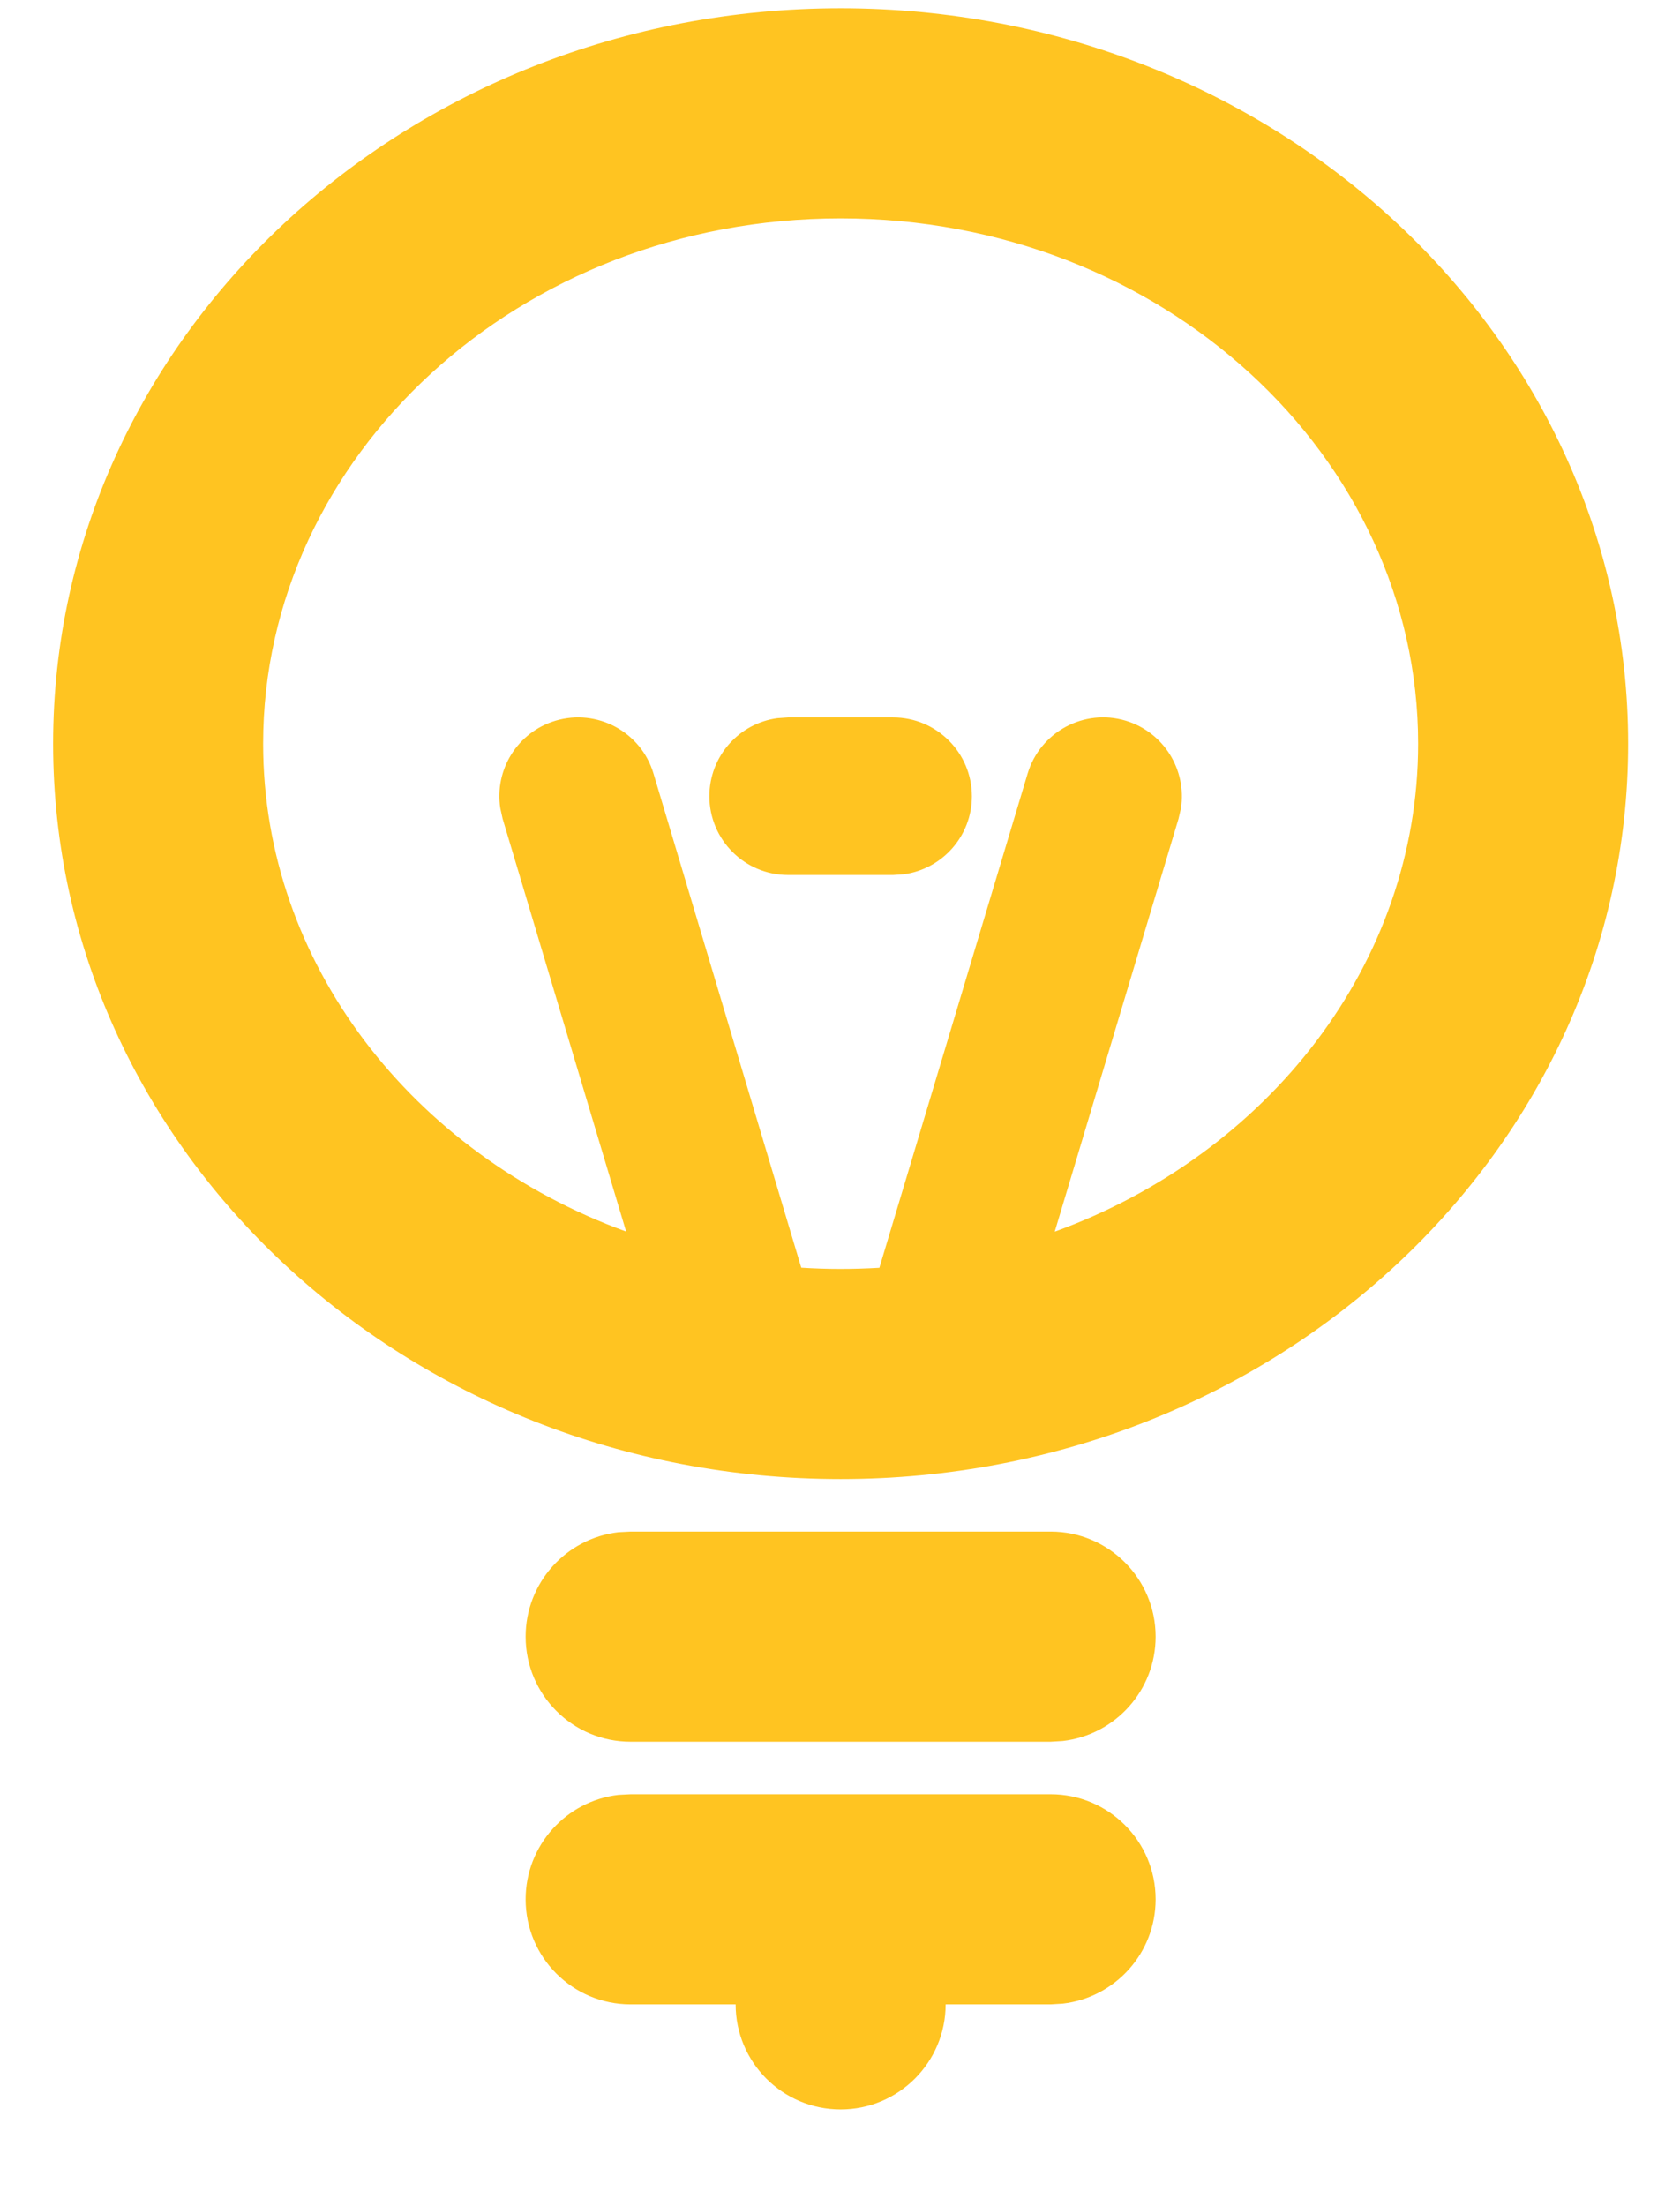<svg width="16" height="21" viewBox="0 0 16 21" fill="none" xmlns="http://www.w3.org/2000/svg">
<path fill-rule="evenodd" clip-rule="evenodd" d="M15.506 7.079C15.506 3.213 12.148 0.079 8.006 0.079C3.864 0.079 0.506 3.213 0.506 7.079C0.506 10.945 3.864 14.079 8.006 14.079C12.148 14.079 15.506 10.945 15.506 7.079ZM2.506 7.079C2.506 4.349 4.938 2.079 8.006 2.079C11.073 2.079 13.506 4.349 13.506 7.079C13.506 9.165 12.084 10.983 10.045 11.724L11.224 7.794L11.247 7.695C11.304 7.33 11.085 6.97 10.721 6.86C10.325 6.741 9.906 6.967 9.787 7.363L8.375 12.068C8.253 12.075 8.13 12.079 8.006 12.079C7.88 12.079 7.755 12.075 7.631 12.067L6.224 7.364C6.106 6.967 5.688 6.742 5.291 6.86C4.927 6.969 4.707 7.329 4.765 7.694L4.787 7.794L5.963 11.723C3.925 10.981 2.506 9.164 2.506 7.079ZM7.006 19.079H6.006C5.453 19.079 5.006 18.631 5.006 18.079C5.006 17.566 5.392 17.143 5.889 17.085L6.006 17.079H10.006C10.558 17.079 11.006 17.526 11.006 18.079C11.006 18.592 10.62 19.014 10.122 19.072L10.006 19.079H9.006C9.006 19.631 8.558 20.079 8.006 20.079C7.453 20.079 7.006 19.631 7.006 19.079ZM10.006 14.579C10.558 14.579 11.006 15.027 11.006 15.579C11.006 16.092 10.62 16.514 10.122 16.572L10.006 16.579H6.006C5.453 16.579 5.006 16.131 5.006 15.579C5.006 15.066 5.392 14.643 5.889 14.585L6.006 14.579H10.006ZM9.256 7.579C9.256 7.165 8.92 6.829 8.506 6.829H7.506L7.404 6.836C7.038 6.885 6.756 7.199 6.756 7.579C6.756 7.993 7.092 8.329 7.506 8.329H8.506L8.608 8.322C8.974 8.272 9.256 7.959 9.256 7.579Z" fill="#FFC421"/>
</svg>
